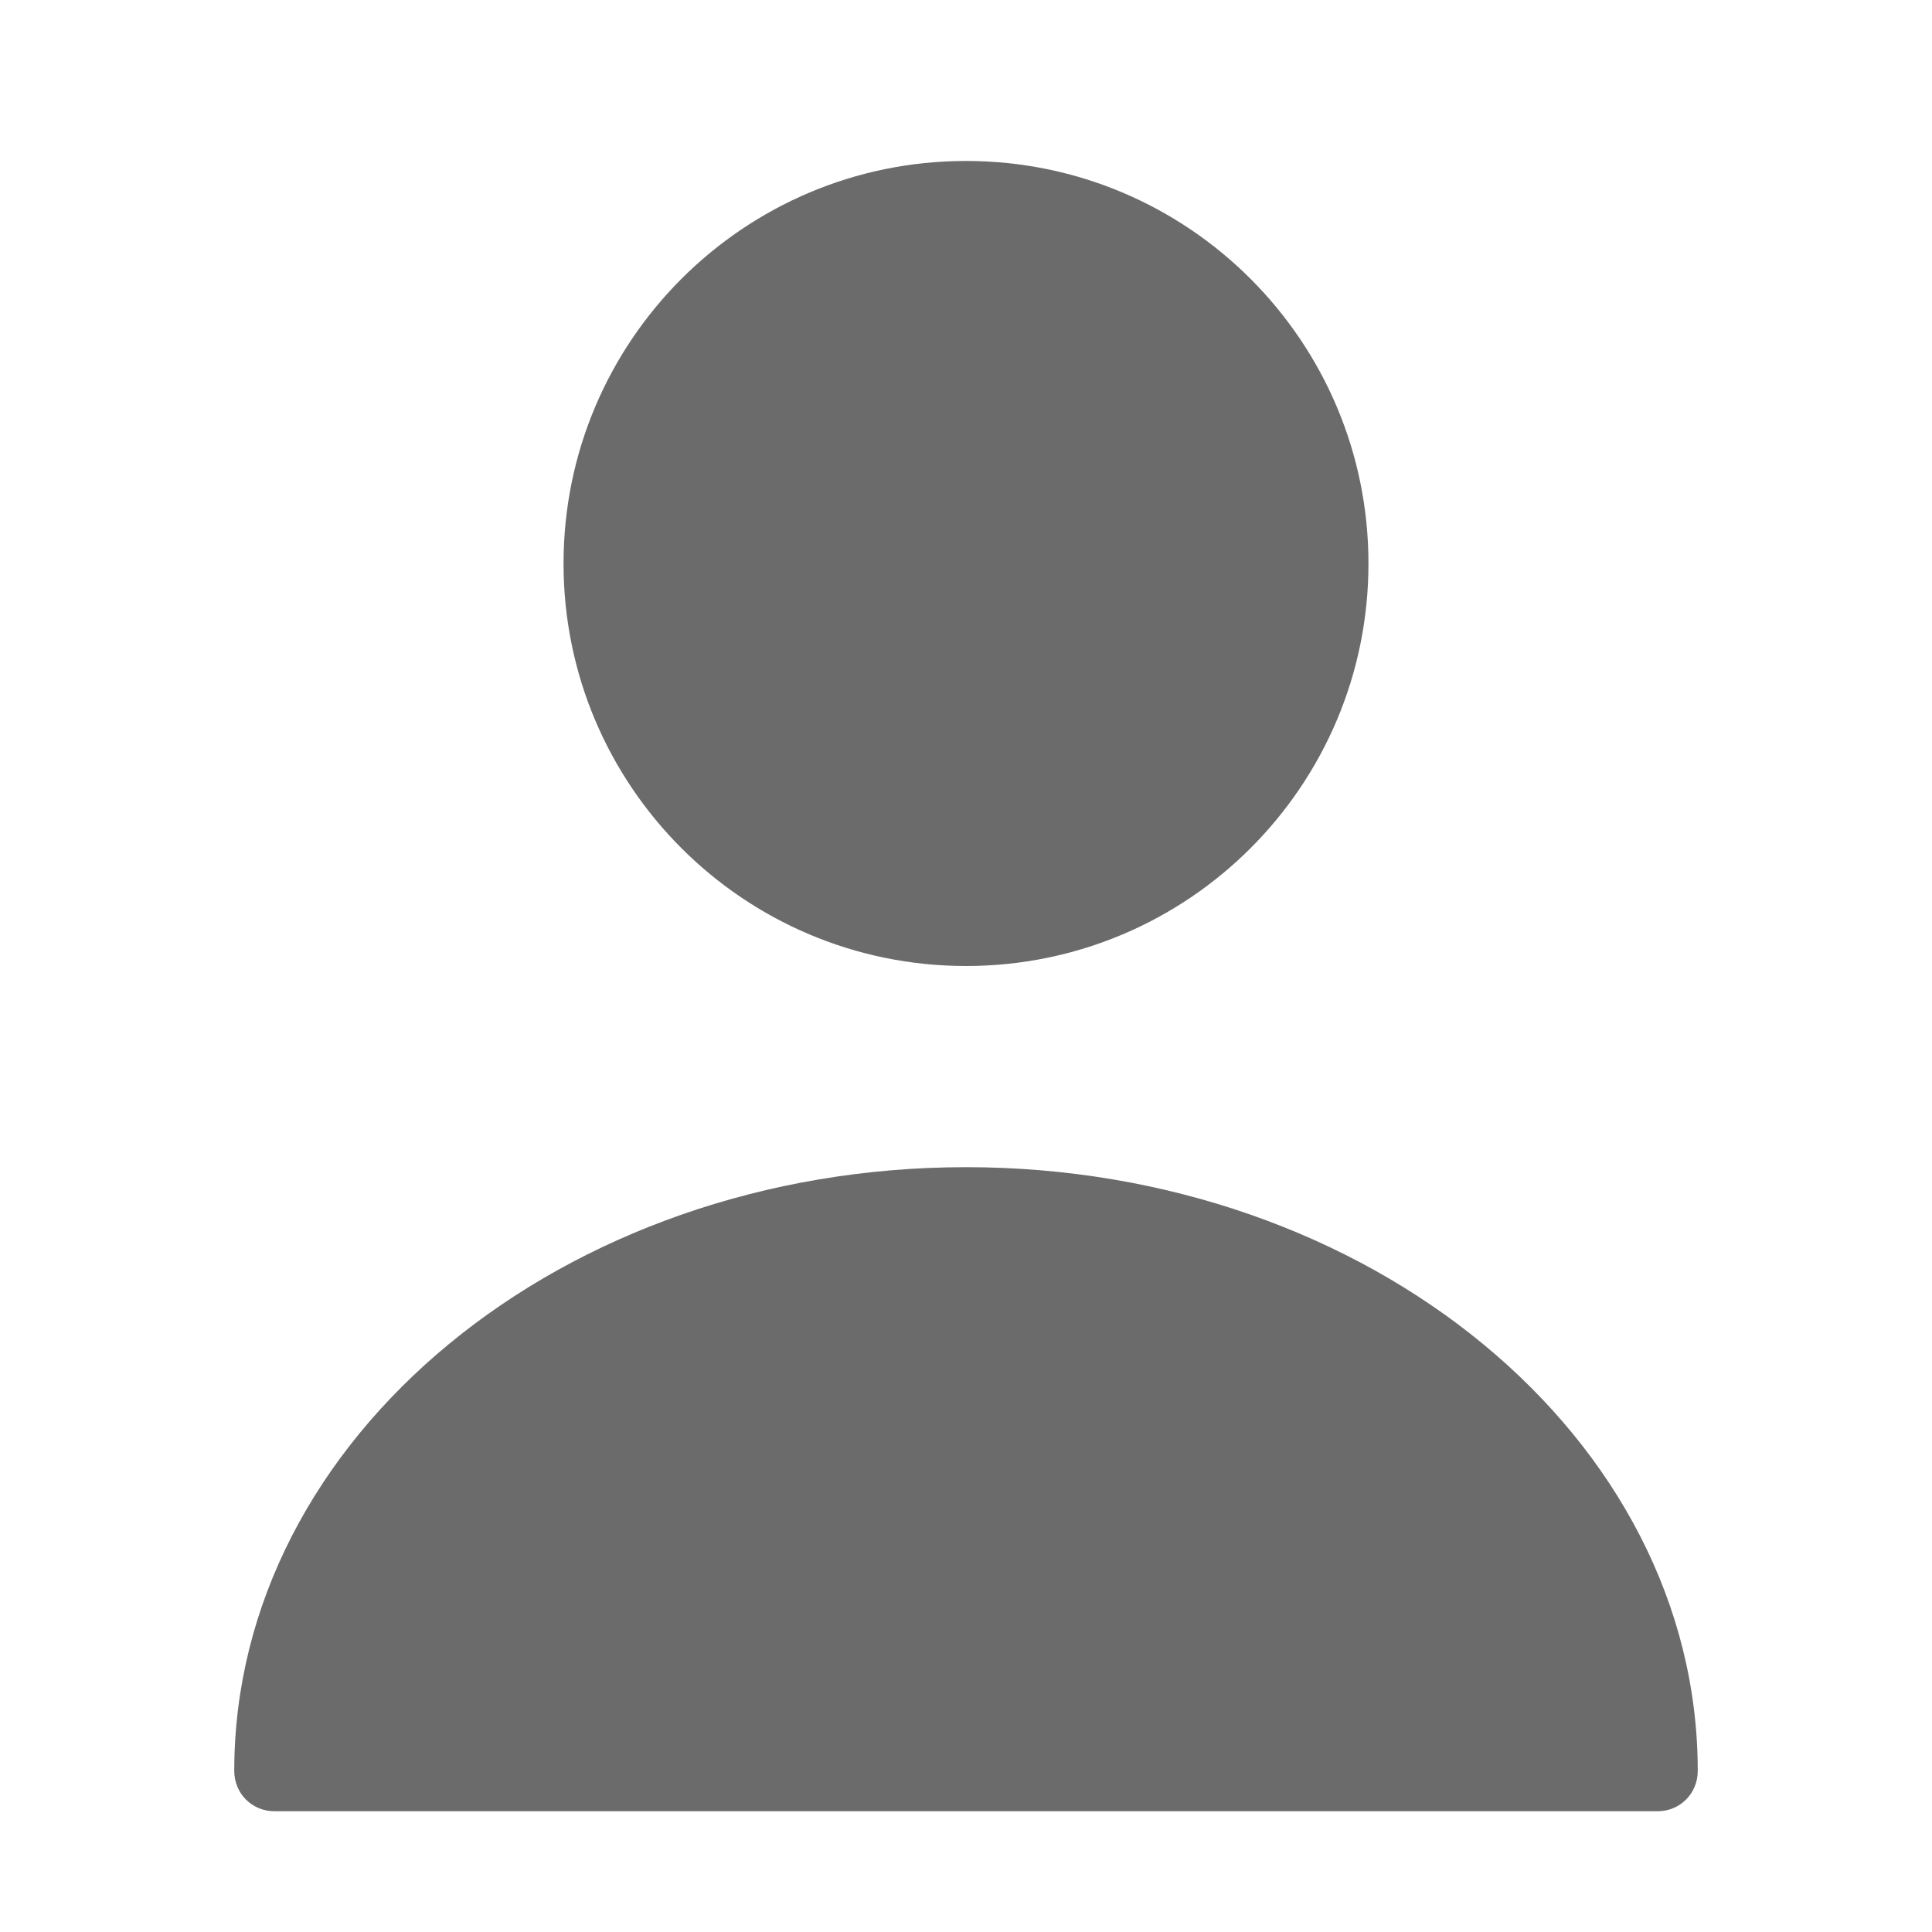 <svg width="16" height="16" viewBox="0 0 16 16" fill="none" xmlns="http://www.w3.org/2000/svg">
<path d="M8 8C9.841 8 11.333 6.508 11.333 4.667C11.333 2.826 9.841 1.333 8 1.333C6.159 1.333 4.667 2.826 4.667 4.667C4.667 6.508 6.159 8 8 8Z" fill="#6B6B6B"/>
<path d="M8 9.666C4.66 9.666 1.94 11.906 1.94 14.666C1.94 14.853 2.087 15 2.273 15H13.727C13.913 15 14.06 14.853 14.06 14.666C14.06 11.906 11.34 9.666 8 9.666Z" fill="#6B6B6B"/>
</svg>
